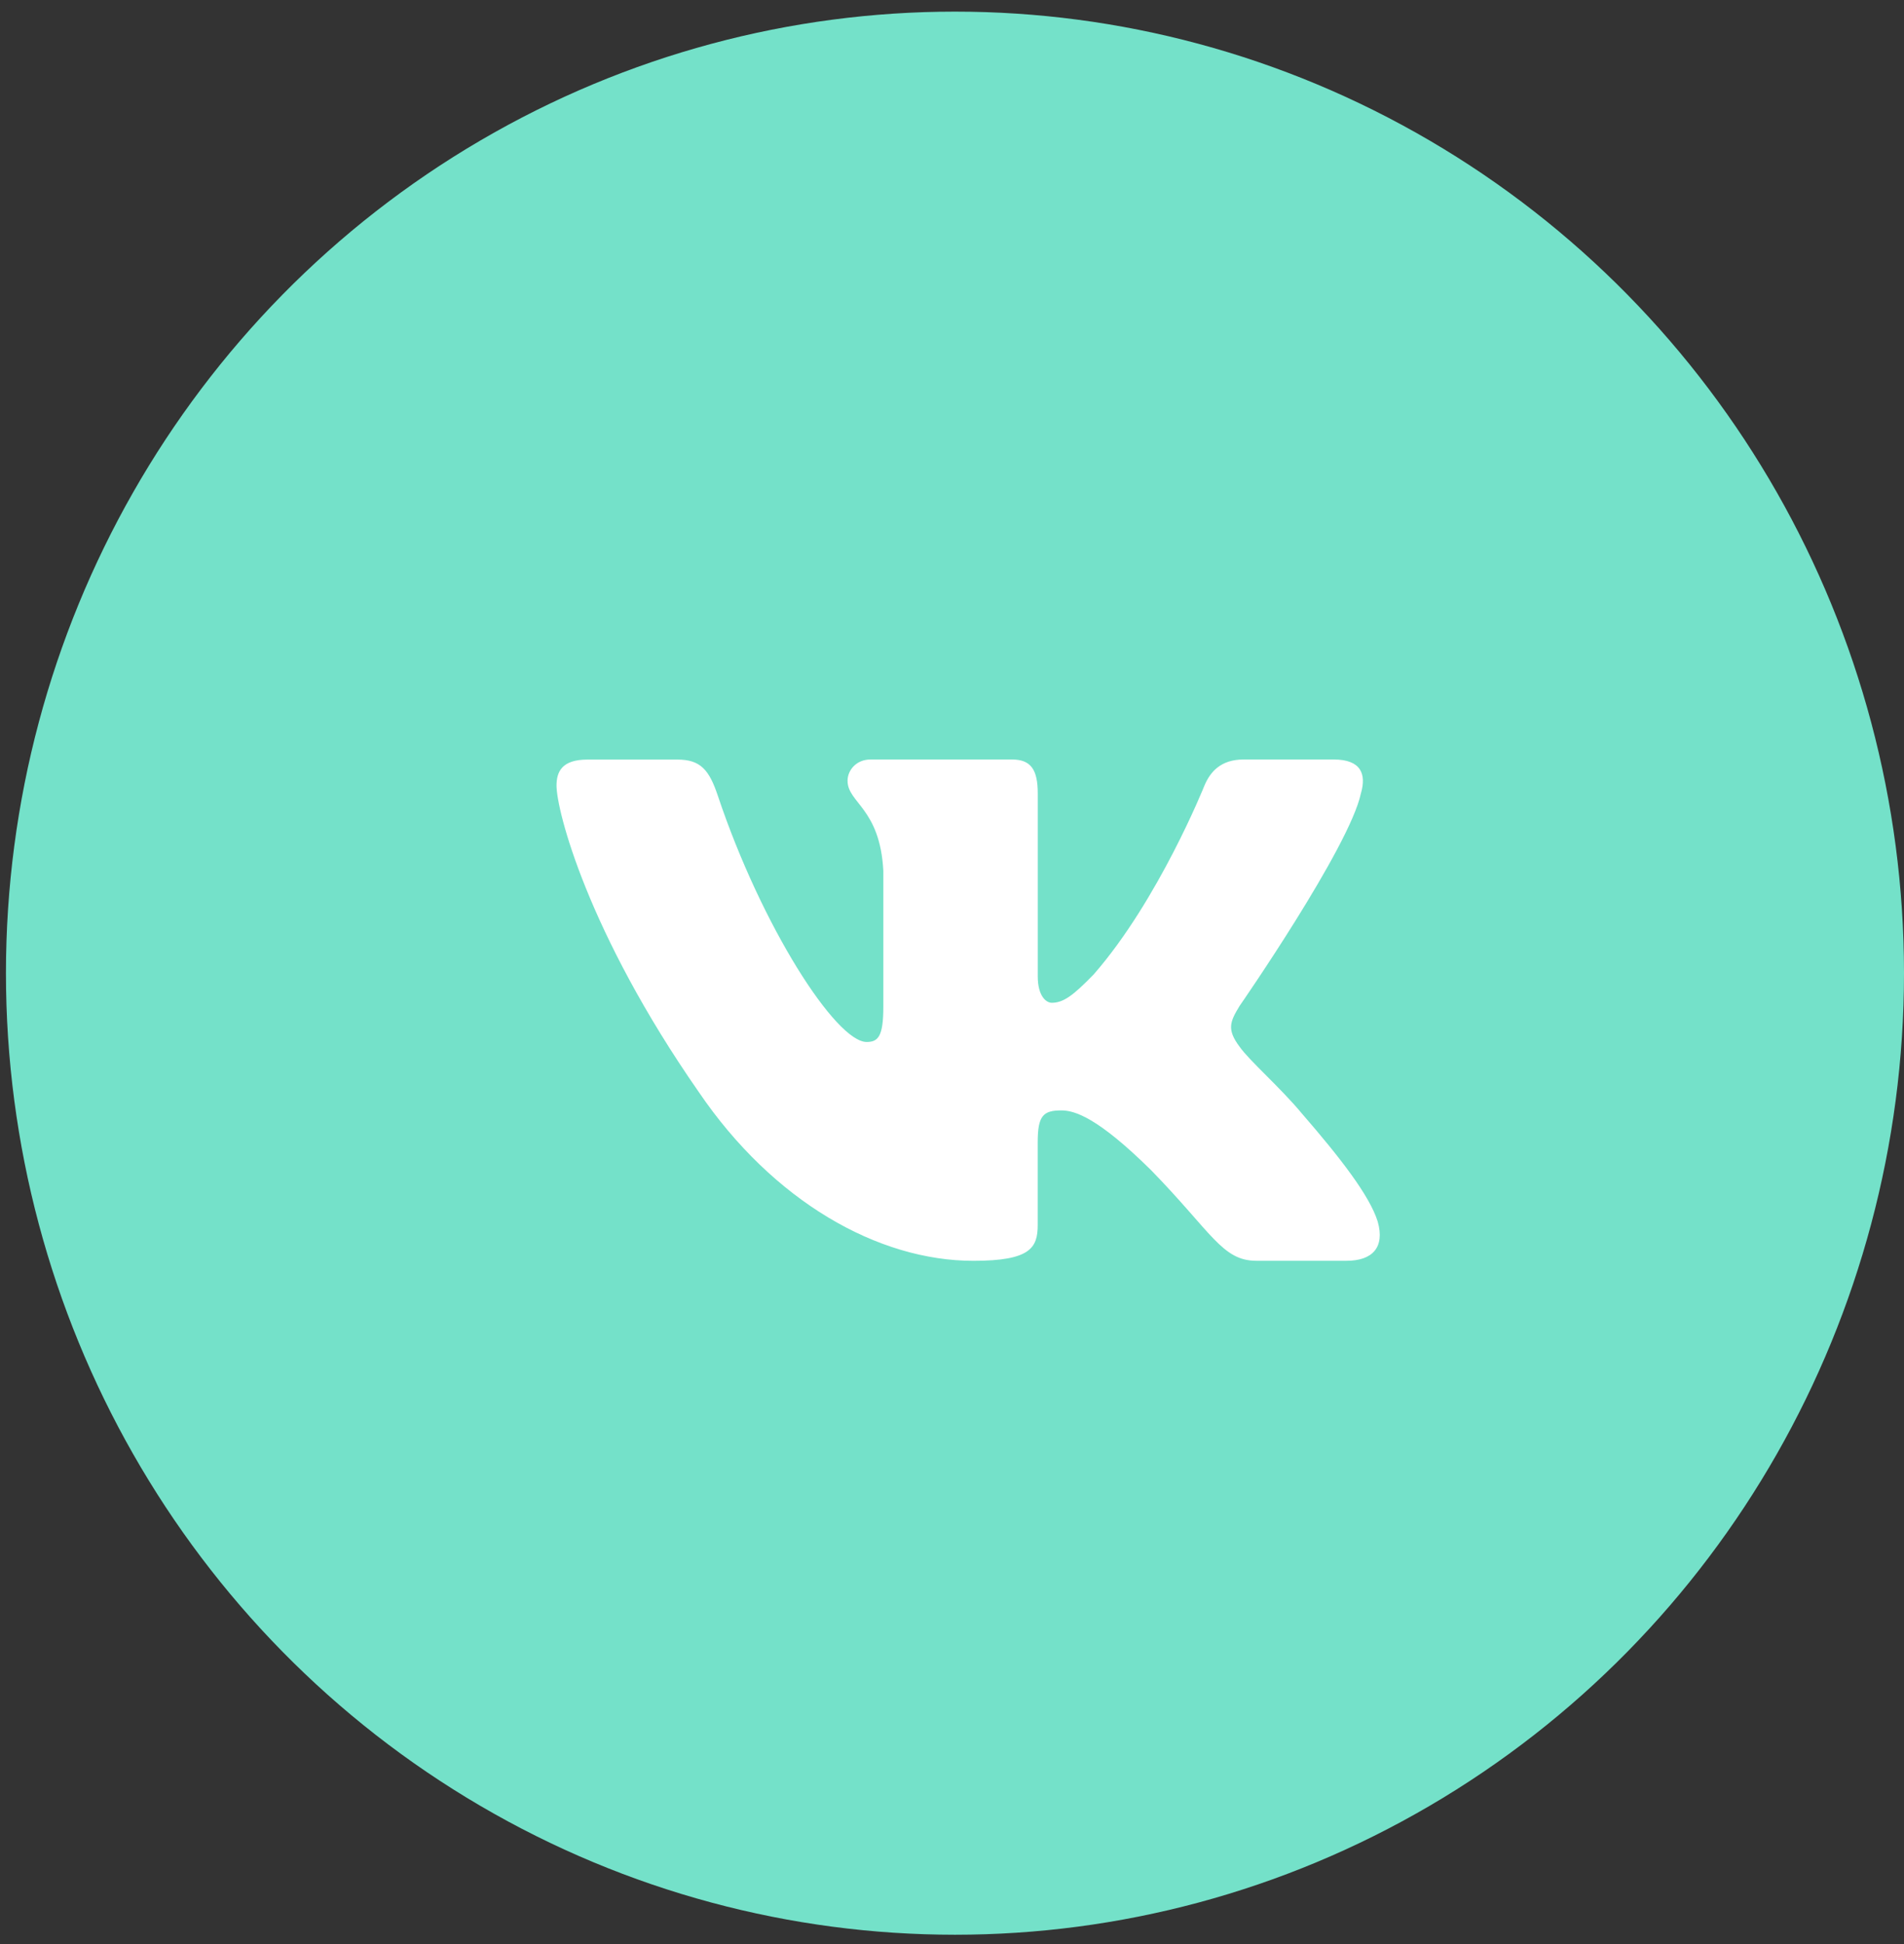 <?xml version="1.0" encoding="UTF-8"?> <svg xmlns="http://www.w3.org/2000/svg" width="48" height="49" viewBox="0 0 48 49" fill="none"><rect x="0" y="0" width="48" height="49" fill="#333333" stroke="none"/> <ellipse cx="24.075" cy="24.529" rx="23.925" ry="24.236" fill="#74E1C9"></ellipse> <path d="M34.308 19.999C34.453 19.505 34.308 19.143 33.623 19.143H31.351C30.773 19.143 30.509 19.457 30.364 19.801C30.364 19.801 29.209 22.687 27.573 24.559C27.045 25.103 26.803 25.275 26.515 25.275C26.372 25.275 26.162 25.103 26.162 24.61V19.999C26.162 19.407 25.995 19.143 25.514 19.143H21.945C21.584 19.143 21.367 19.417 21.367 19.678C21.367 20.239 22.185 20.369 22.269 21.948V25.375C22.269 26.126 22.137 26.263 21.848 26.263C21.078 26.263 19.205 23.365 18.094 20.049C17.878 19.405 17.659 19.145 17.079 19.145H14.809C14.159 19.145 14.03 19.458 14.03 19.802C14.03 20.419 14.799 23.477 17.614 27.521C19.491 30.282 22.133 31.779 24.54 31.779C25.983 31.779 26.161 31.446 26.161 30.873V28.786C26.161 28.121 26.299 27.988 26.756 27.988C27.091 27.988 27.669 28.162 29.017 29.492C30.556 31.07 30.811 31.778 31.675 31.778H33.946C34.594 31.778 34.918 31.445 34.732 30.789C34.528 30.136 33.792 29.186 32.817 28.062C32.286 27.421 31.494 26.731 31.253 26.386C30.916 25.941 31.014 25.744 31.253 25.35C31.254 25.351 34.02 21.357 34.308 19.999Z" fill="white"></path> </svg> 